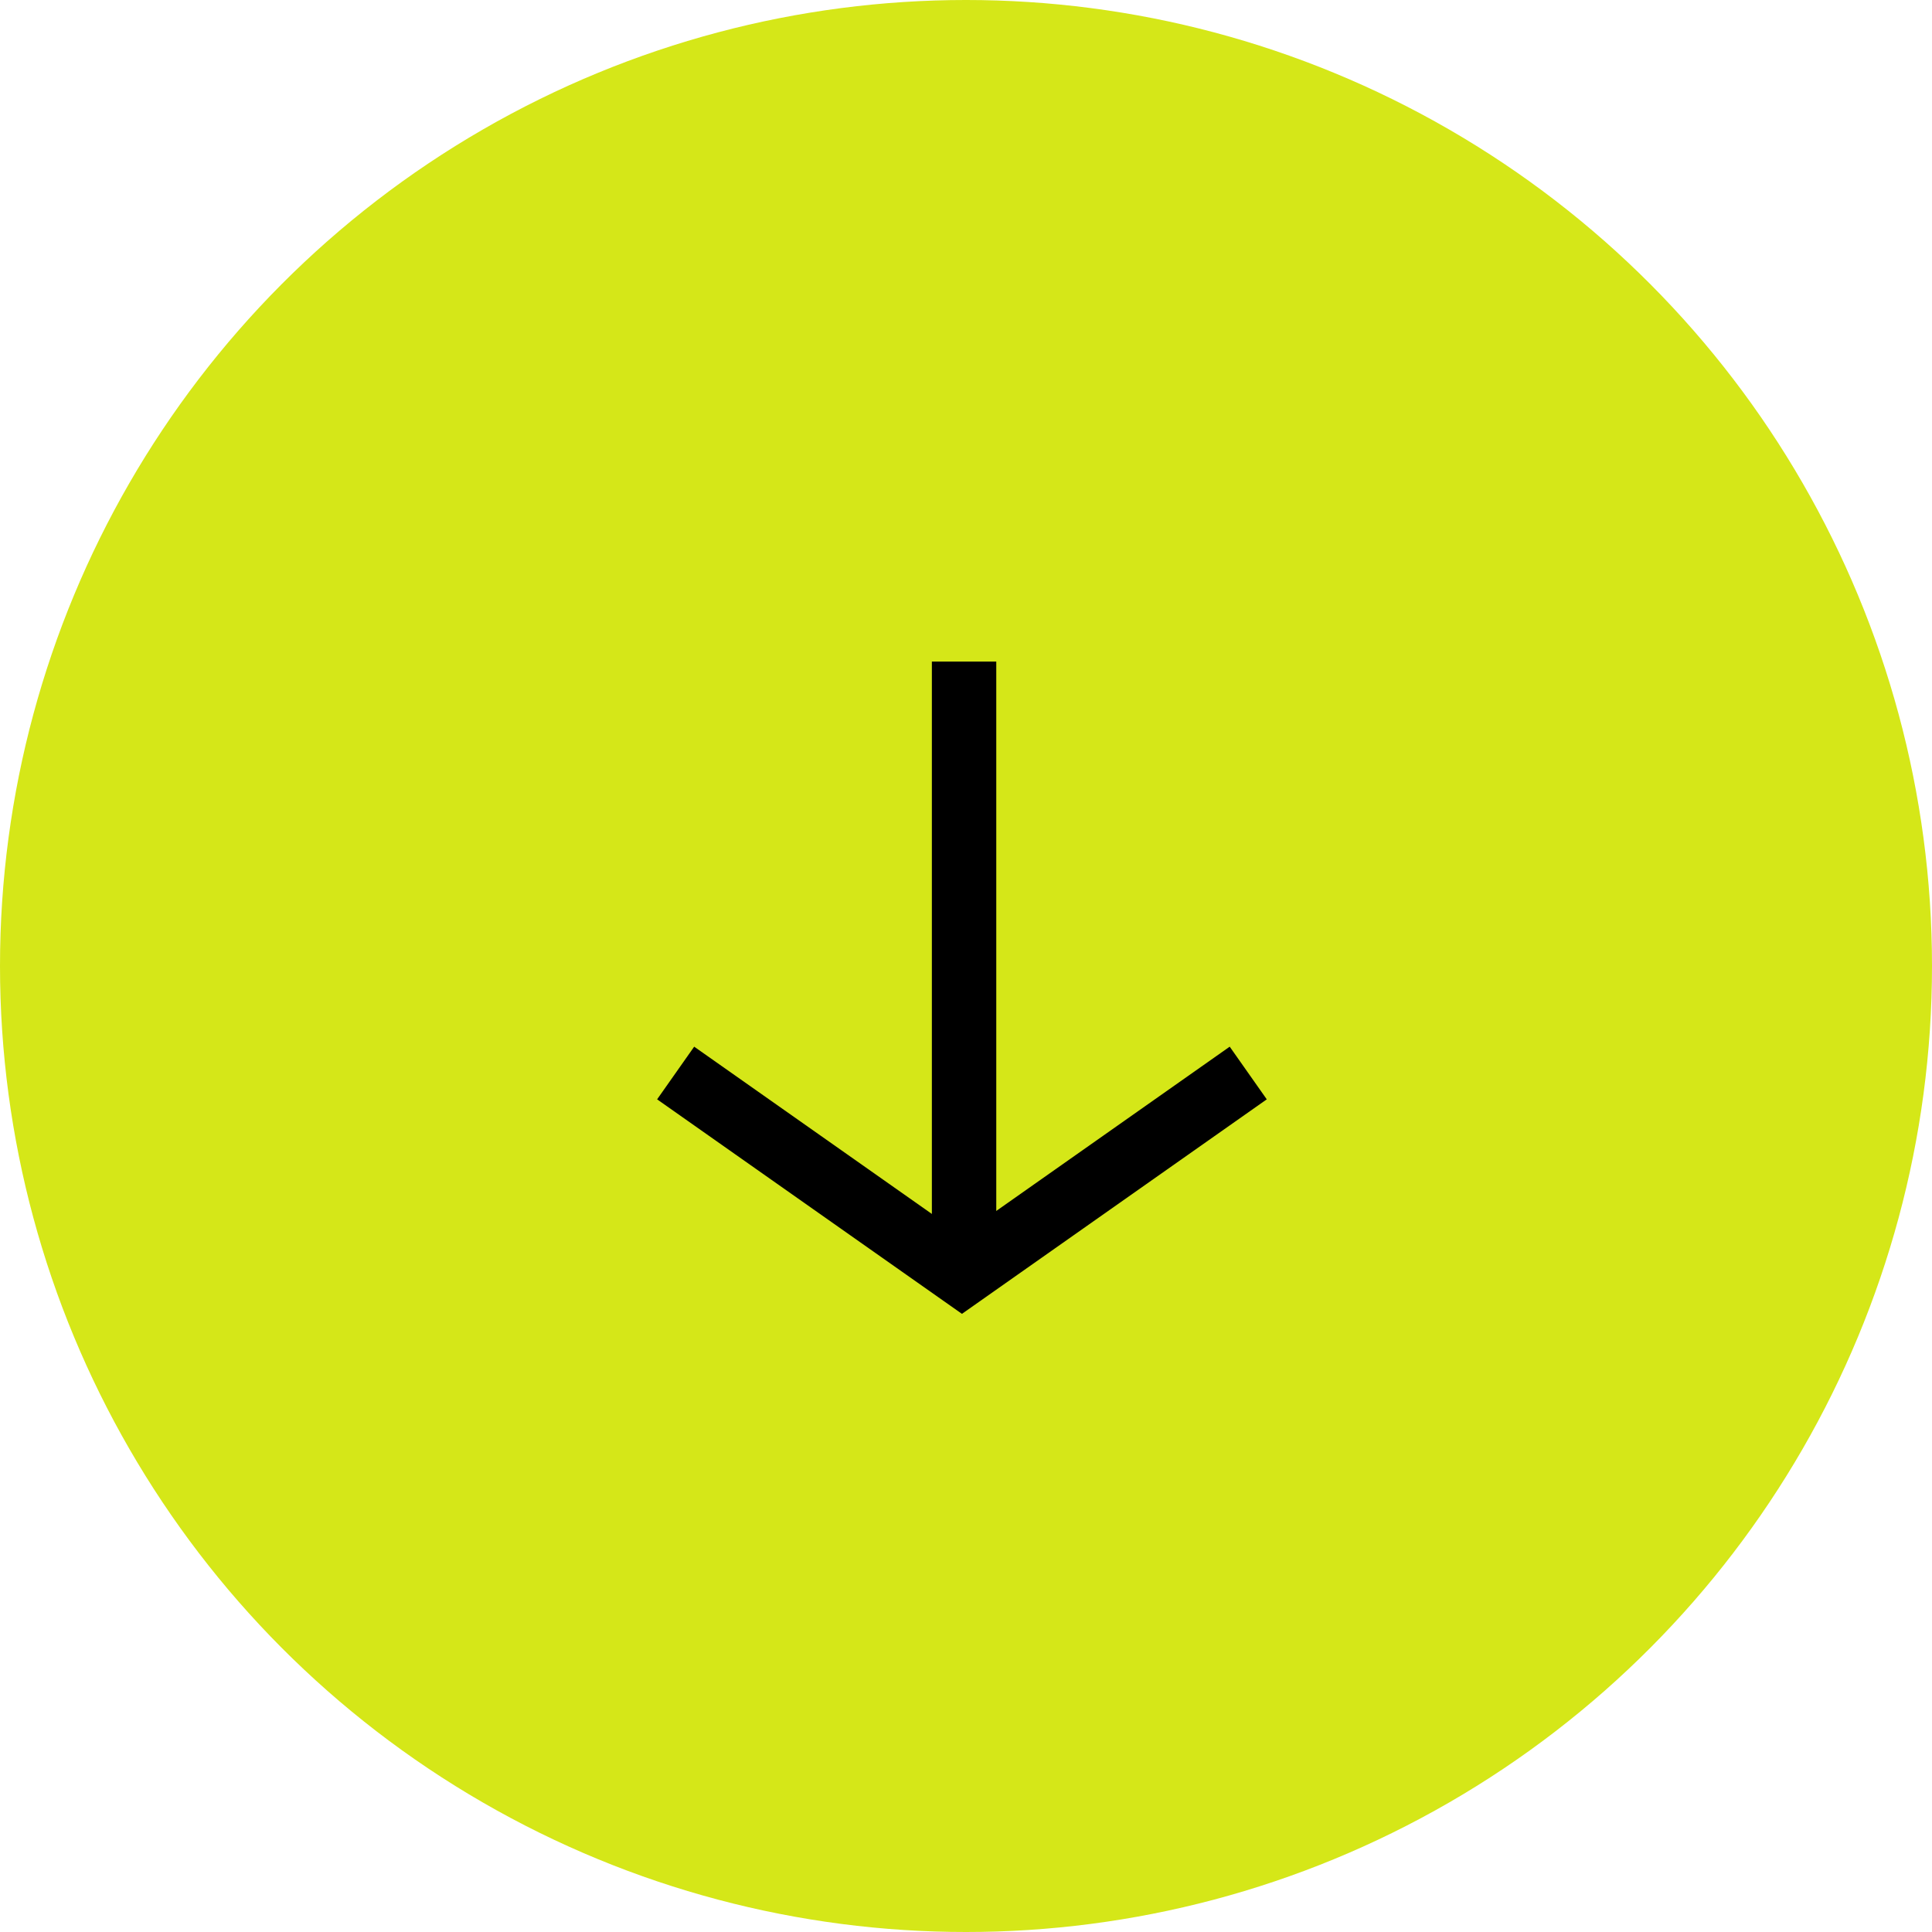 <svg width="150" height="150" viewBox="0 0 150 150" fill="none" xmlns="http://www.w3.org/2000/svg">
<circle cx="75" cy="75" r="75" fill="#D5E718"/>
<path d="M52.457 83.308L74.685 98.95L96.913 83.308" stroke="black" stroke-width="5"/>
<path d="M74.85 97.962V51.365" stroke="black" stroke-width="5"/>
</svg>
